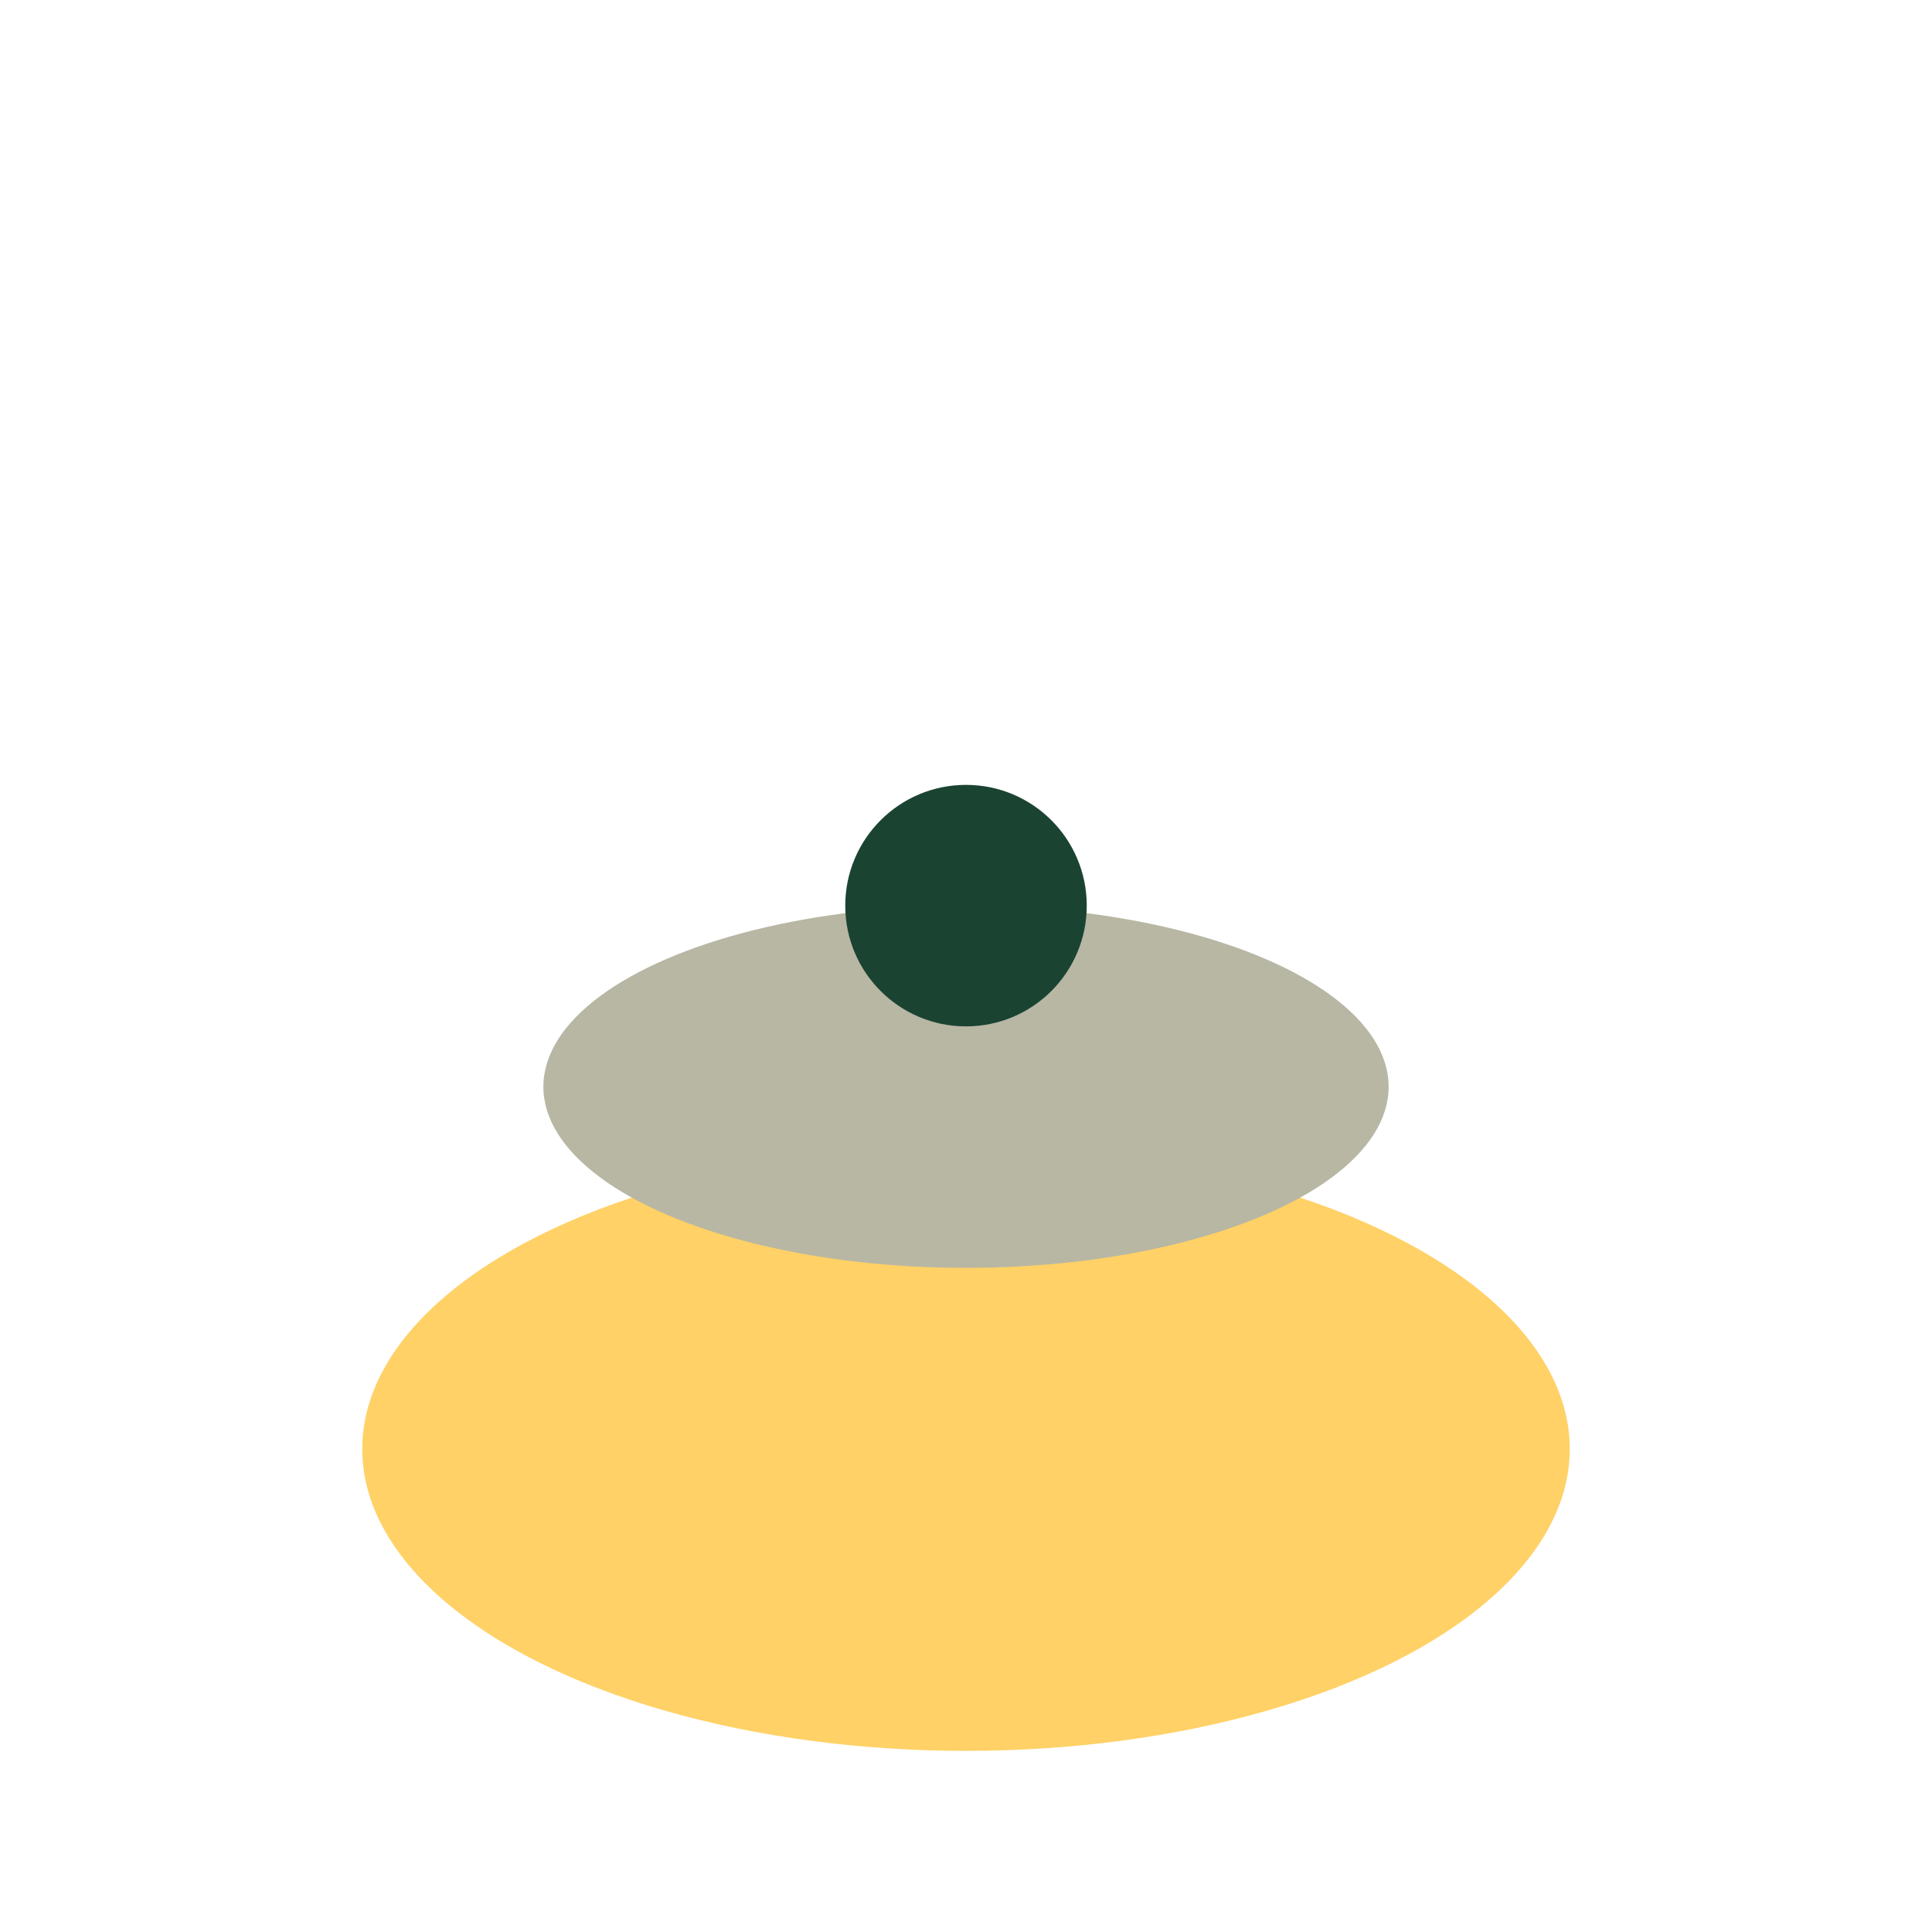 <?xml version="1.0" encoding="UTF-8"?>
<svg xmlns="http://www.w3.org/2000/svg" width="32" height="32" viewBox="0 0 32 32"><ellipse cx="16" cy="24" rx="10" ry="5" fill="#FFD166"/><ellipse cx="16" cy="18" rx="7" ry="3" fill="#B7B7A4"/><circle cx="16" cy="15" r="2" fill="#1B4332"/></svg>